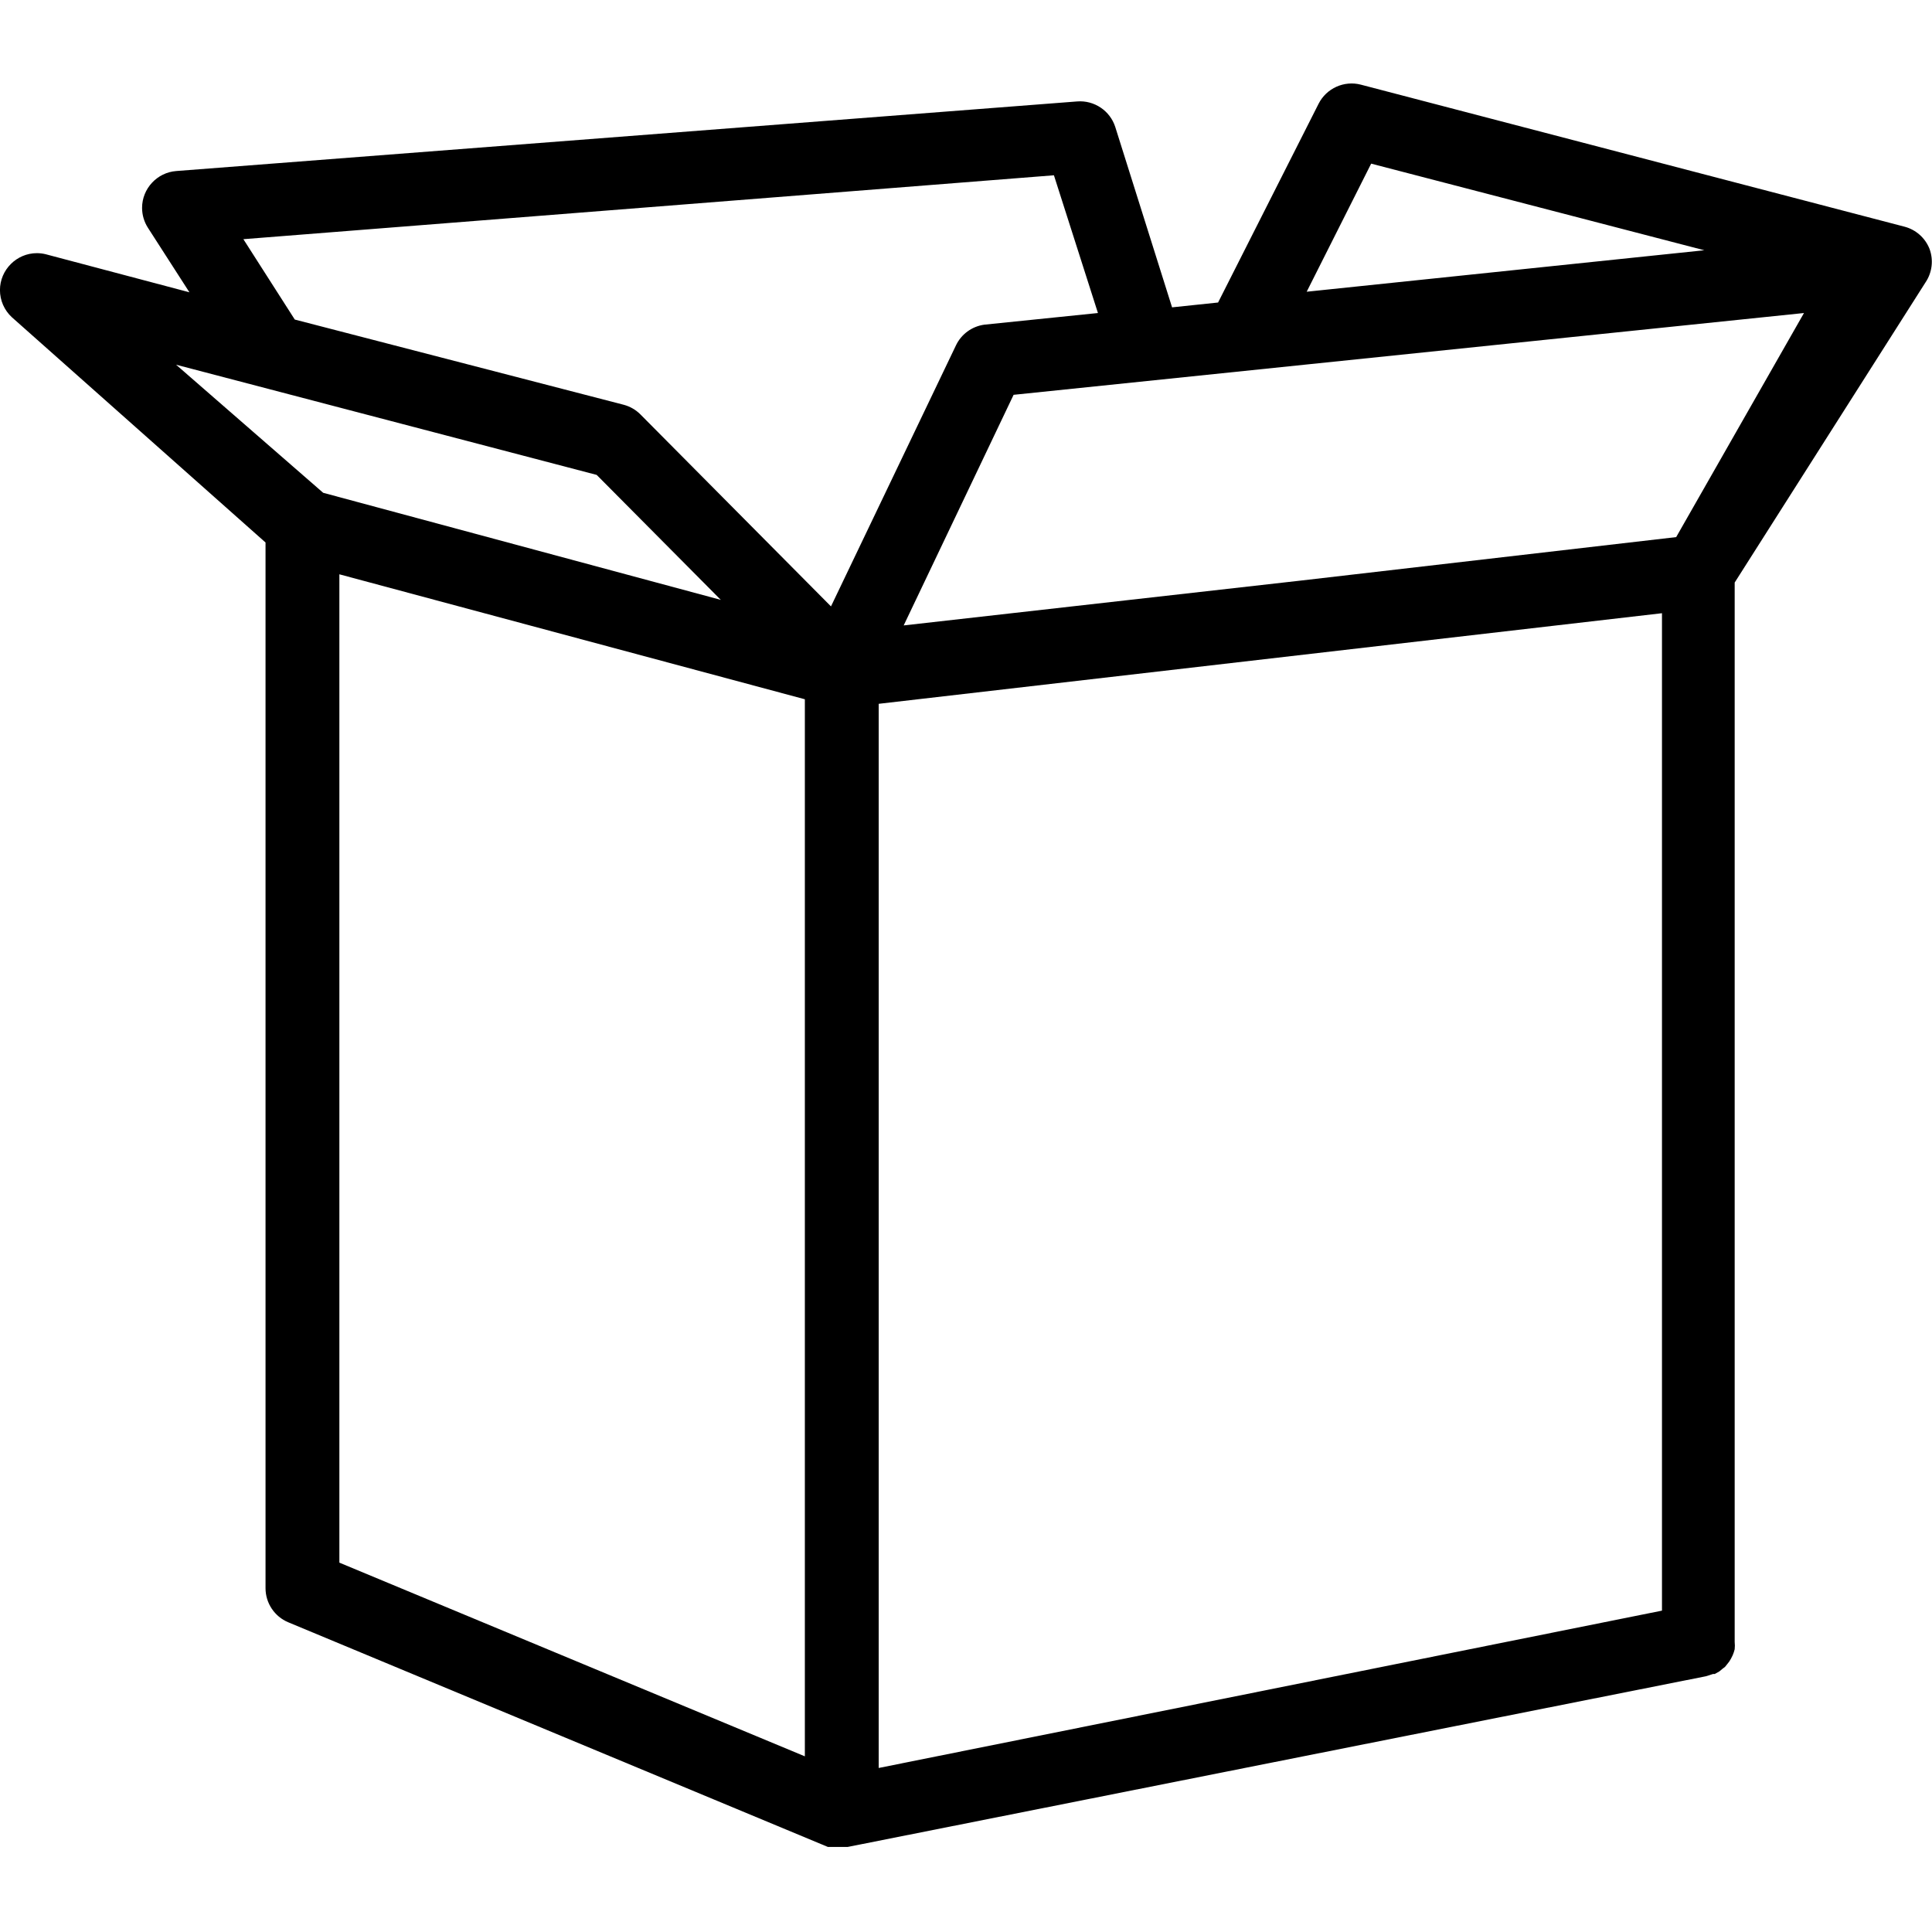 <?xml version="1.0" encoding="UTF-8" standalone="no"?>
<!DOCTYPE svg PUBLIC "-//W3C//DTD SVG 1.1//EN" "http://www.w3.org/Graphics/SVG/1.1/DTD/svg11.dtd">
<svg width="100%" height="100%" viewBox="0 0 100 100" version="1.1" xmlns="http://www.w3.org/2000/svg" xmlns:xlink="http://www.w3.org/1999/xlink" xml:space="preserve" xmlns:serif="http://www.serif.com/" style="fill-rule:evenodd;clip-rule:evenodd;stroke-linejoin:round;stroke-miterlimit:2;">
    <g transform="matrix(1.47,0,0,1.47,-23.506,-23.488)">
        <path d="M83.93,24.74C83.778,24.355 83.451,24.065 83.05,23.96L63.91,18.96C63.32,18.805 62.696,19.085 62.42,19.63L58.88,26.63L56.69,26.86L57.26,26.8L55.26,20.45C55.077,19.877 54.519,19.503 53.92,19.55L22.2,22C21.524,22.049 20.993,22.619 20.993,23.297C20.993,23.546 21.065,23.79 21.2,24L22.66,26.27L17.6,24.93C17.498,24.905 17.394,24.892 17.289,24.892C16.576,24.892 15.989,25.479 15.989,26.192C15.989,26.556 16.142,26.904 16.41,27.15L25.34,35.08L25.34,71.9C25.34,72.424 25.657,72.899 26.14,73.1L45.14,81.01L45.84,81.01L76.06,75L76.31,74.92L76.37,74.92L76.53,74.83L76.65,74.73L76.73,74.67L76.81,74.57L76.88,74.48L76.94,74.38L77,74.26C77.029,74.192 77.053,74.122 77.07,74.05C77.079,73.964 77.079,73.876 77.07,73.79L77.07,36.49L83.79,25.92C84.024,25.573 84.076,25.133 83.93,24.74ZM64.27,21.74L76,24.79L62,26.25L64.27,21.74ZM22.19,28.82L37,32.7L41.37,37.1L27.37,33.33L22.19,28.82ZM44.33,77.82L27.94,71L27.94,36.2L44.33,40.6L44.33,77.82ZM45.25,37.33L38.54,30.57C38.377,30.406 38.173,30.289 37.95,30.23L26.37,27.23L24.56,24.4L53.1,22.15L54.65,27L50.65,27.41C50.215,27.469 49.838,27.744 49.65,28.14L45.25,37.33ZM74.51,72.69L46.93,78.23L46.93,40.76L74.51,37.57L74.51,72.69ZM75.01,34.89L61.8,36.42L47.81,38L51.68,29.88L79.51,27L75.01,34.89Z" style="fill-rule:nonzero;"/>
    </g>
</svg>
